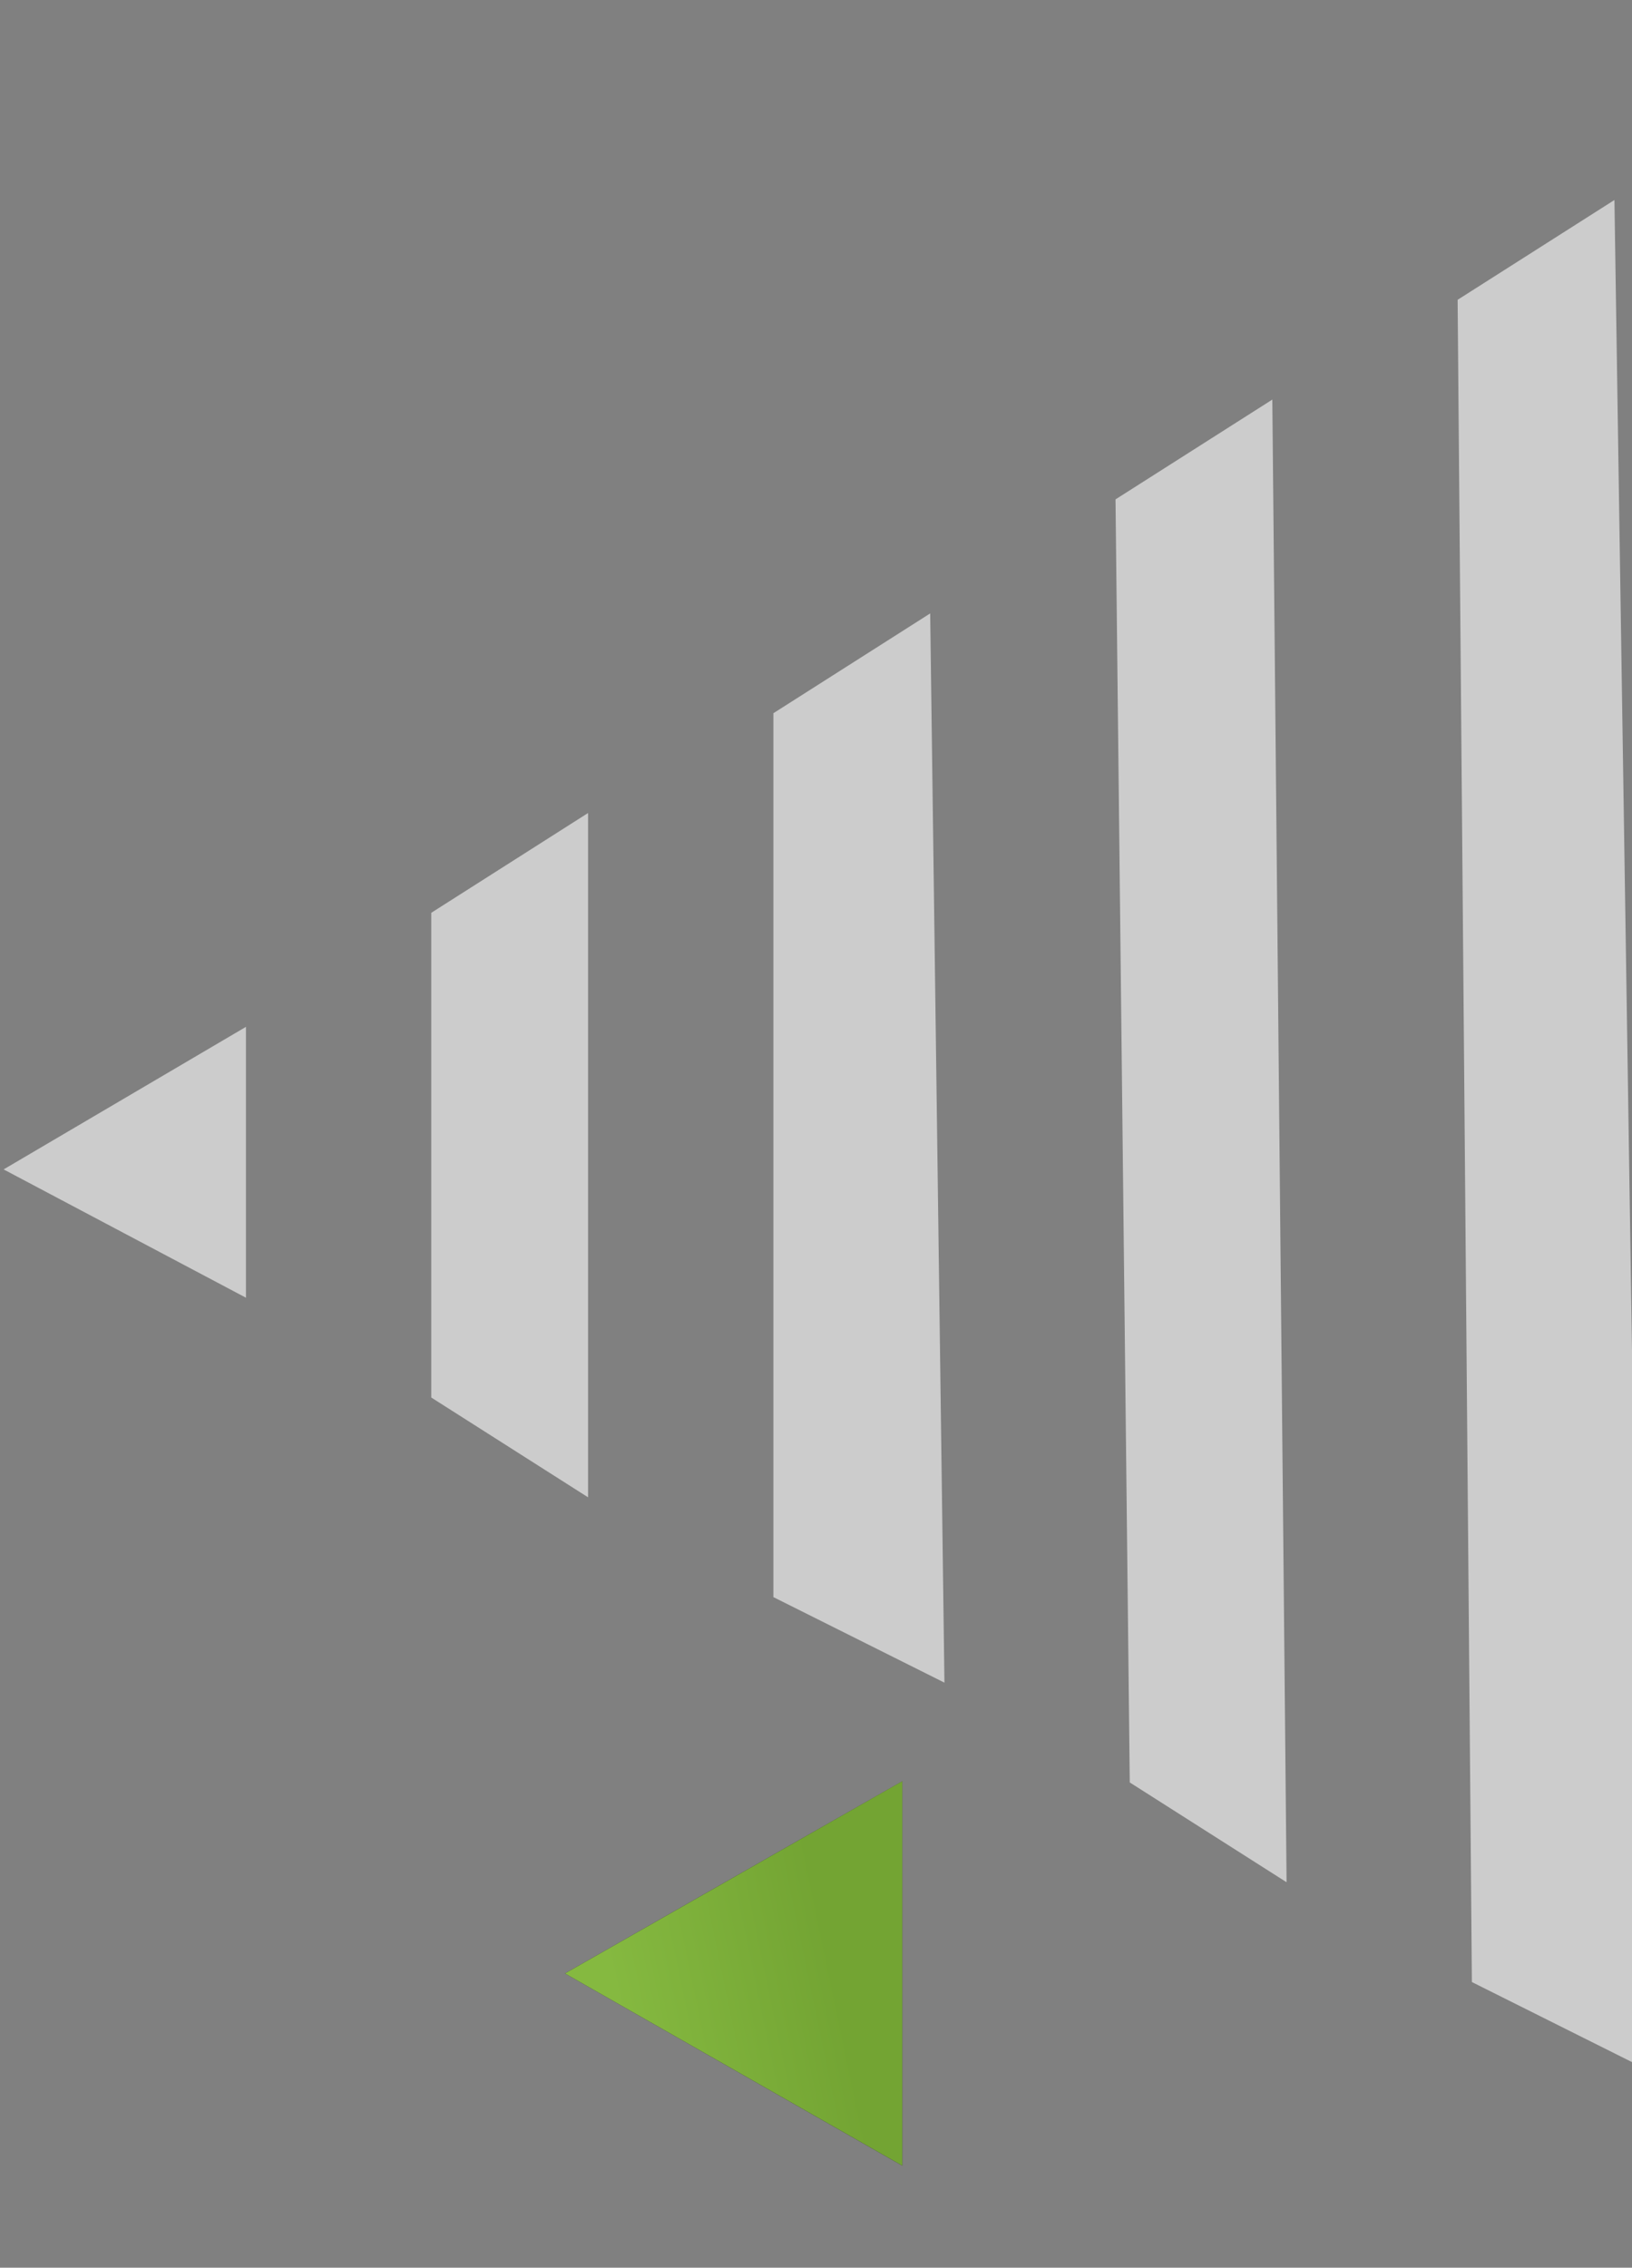 <?xml version="1.0" encoding="UTF-8"?> <svg xmlns="http://www.w3.org/2000/svg" width="208" height="289" viewBox="0 0 208 289" fill="none"><rect x="0" y="0" width="208" height="289" fill="#808080" stroke="none"/> <g opacity="0.6"> <path d="M0.461 149.031L31.347 165.383L31.347 130.863L0.461 149.031Z" fill="white"></path> <path d="M54.964 116.329L54.964 178.101L74.949 190.819L74.949 103.611L54.964 116.329Z" fill="white"></path> <path d="M98.568 90.894L98.568 203.538L120.37 214.439L118.553 78.176L98.568 90.894Z" fill="white"></path> <path d="M142.173 63.642L143.989 227.157L163.975 239.875L162.158 50.924L142.173 63.642Z" fill="white"></path> <path d="M185.776 38.207L187.593 252.593L209.395 263.494L205.761 25.489L185.776 38.207Z" fill="white"></path> </g> <path d="M72 251.5L115 227V276L72 251.5Z" fill="url(#paint0_linear)"></path> <path d="M72 251.5L115 227V276L72 251.5Z" fill="url(#paint1_linear)"></path> <defs> <linearGradient id="paint0_linear" x1="93.548" y1="252.085" x2="119.083" y2="231.719" gradientUnits="userSpaceOnUse"> <stop offset="0.067" stop-color="#201B3B"></stop> <stop offset="0.577" stop-color="#363345"></stop> <stop offset="1" stop-color="#4B4A4F"></stop> </linearGradient> <linearGradient id="paint1_linear" x1="77.162" y1="248.57" x2="104.488" y2="242.88" gradientUnits="userSpaceOnUse"> <stop stop-color="#85B940"></stop> <stop offset="1" stop-color="#73A433"></stop> </linearGradient> </defs> </svg> 